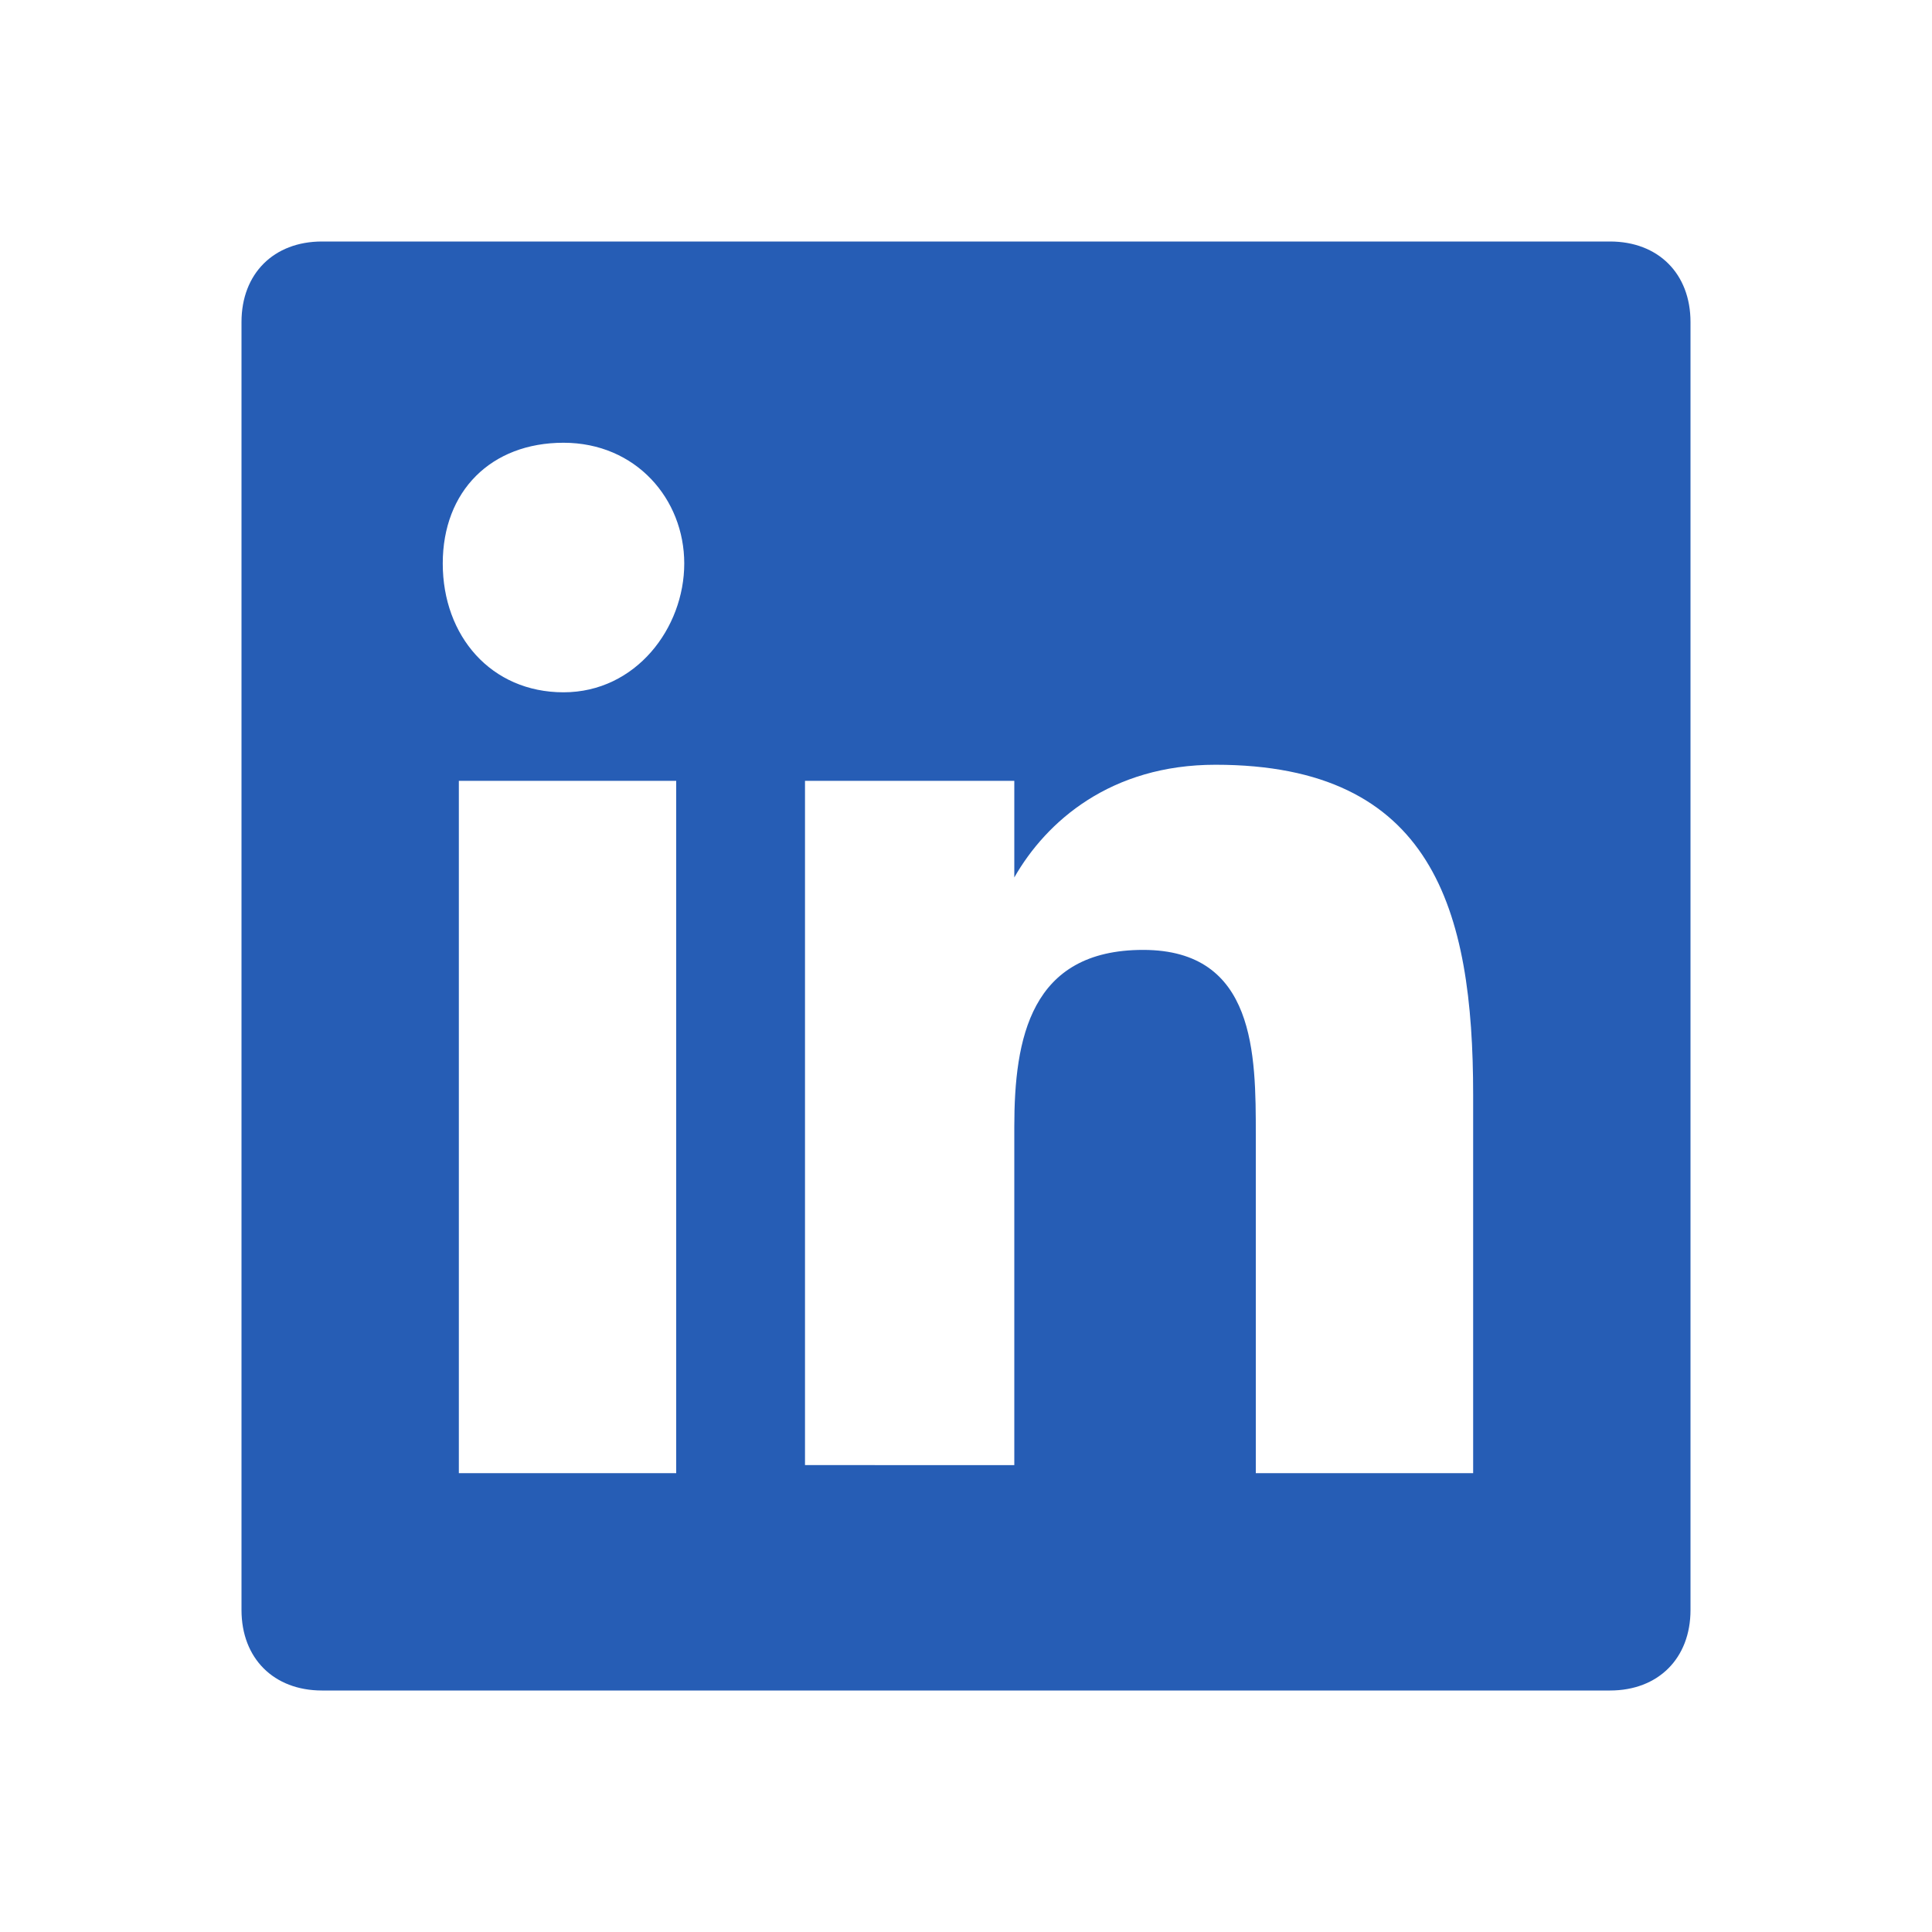 <?xml version="1.0" encoding="utf-8"?>
<!-- Generator: Adobe Illustrator 25.2.1, SVG Export Plug-In . SVG Version: 6.00 Build 0)  -->
<svg version="1.1" id="Capa_1" xmlns="http://www.w3.org/2000/svg" xmlns:xlink="http://www.w3.org/1999/xlink" x="0px" y="0px"
	 viewBox="0 0 24 24" style="enable-background:new 0 0 24 24;" xml:space="preserve">
<style type="text/css">
	.st0{fill:#265DB5;}
</style>
<path class="st0" d="M20,3H4C3.4,3,3,3.4,3,4v16c0,0.6,0.4,1,1,1h16c0.6,0,1-0.4,1-1V4C21,3.4,20.6,3,20,3z M8.3,18.3H5.7V9.7h2.7
	V18.3z M7,8.6C6.1,8.6,5.5,7.9,5.5,7S6.1,5.5,7,5.5c0.9,0,1.5,0.7,1.5,1.5S7.9,8.6,7,8.6z M18.3,18.3h-2.7v-4.2c0-1,0-2.3-1.4-2.3
	c-1.4,0-1.6,1.1-1.6,2.2v4.2H10V9.7h2.6v1.2h0c0.4-0.7,1.2-1.4,2.5-1.4c2.7,0,3.2,1.8,3.2,4.1L18.3,18.3L18.3,18.3z"/>
</svg>
